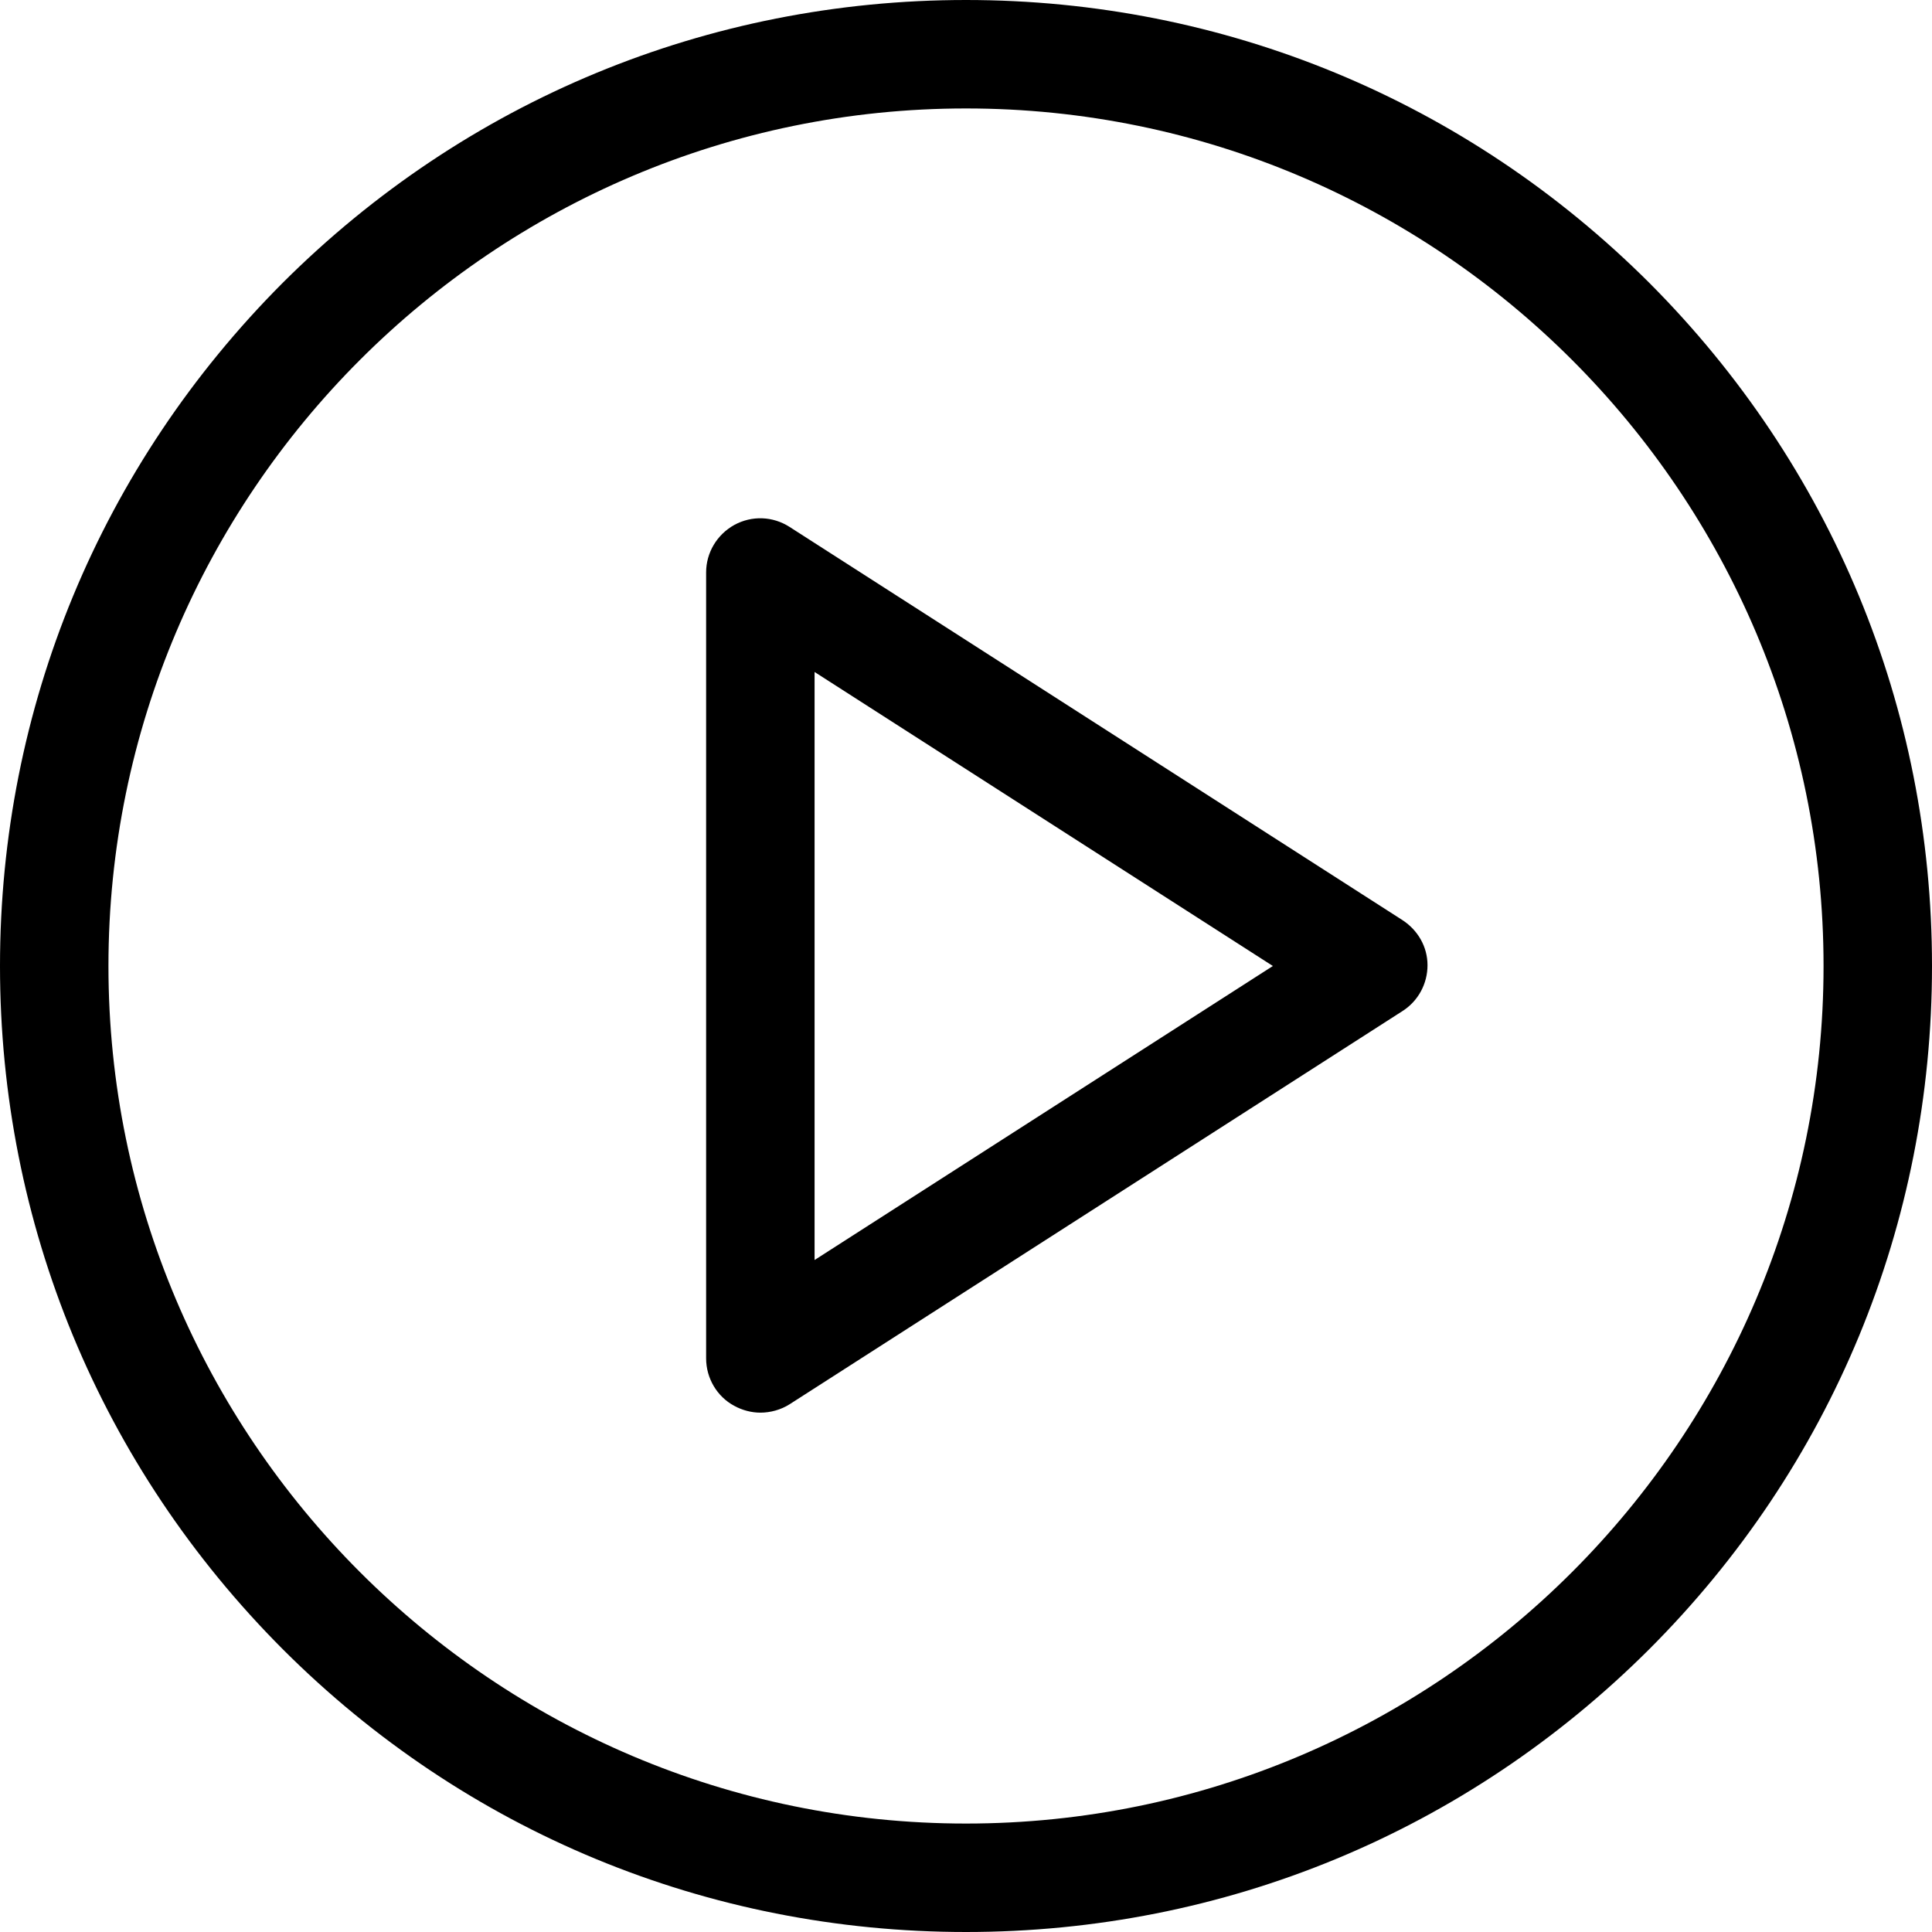 <svg xmlns="http://www.w3.org/2000/svg" viewBox="0 0 481 481" xmlns:v="https://vecta.io/nano"><path d="M410.6 70.4C365.1 25 304.7 0 240.5 0S115.9 25 70.4 70.4C25 115.9 0 176.3 0 240.5s25 124.6 70.4 170.1C115.8 456 176.2 481 240.5 481s124.6-25 170.1-70.4C456 365.2 481 304.8 481 240.5s-25-124.6-70.4-170.1zM240.5 454C122.8 454 27 358.2 27 240.5S122.8 27 240.5 27 454 122.8 454 240.5 358.2 454 240.5 454zm108.7-224.9l-152.6-97.9c-4.2-2.7-9.4-2.9-13.8-.5-4.3 2.4-7 6.9-7 11.8v195.7c0 4.9 2.7 9.5 7 11.8 2 1.1 4.3 1.7 6.5 1.7 2.5 0 5.1-.7 7.3-2.1l152.6-97.9c3.9-2.5 6.2-6.8 6.2-11.4s-2.4-8.7-6.2-11.2zm-146.4 84.6V167.3l114.1 73.2-114.1 73.2z"/></svg>